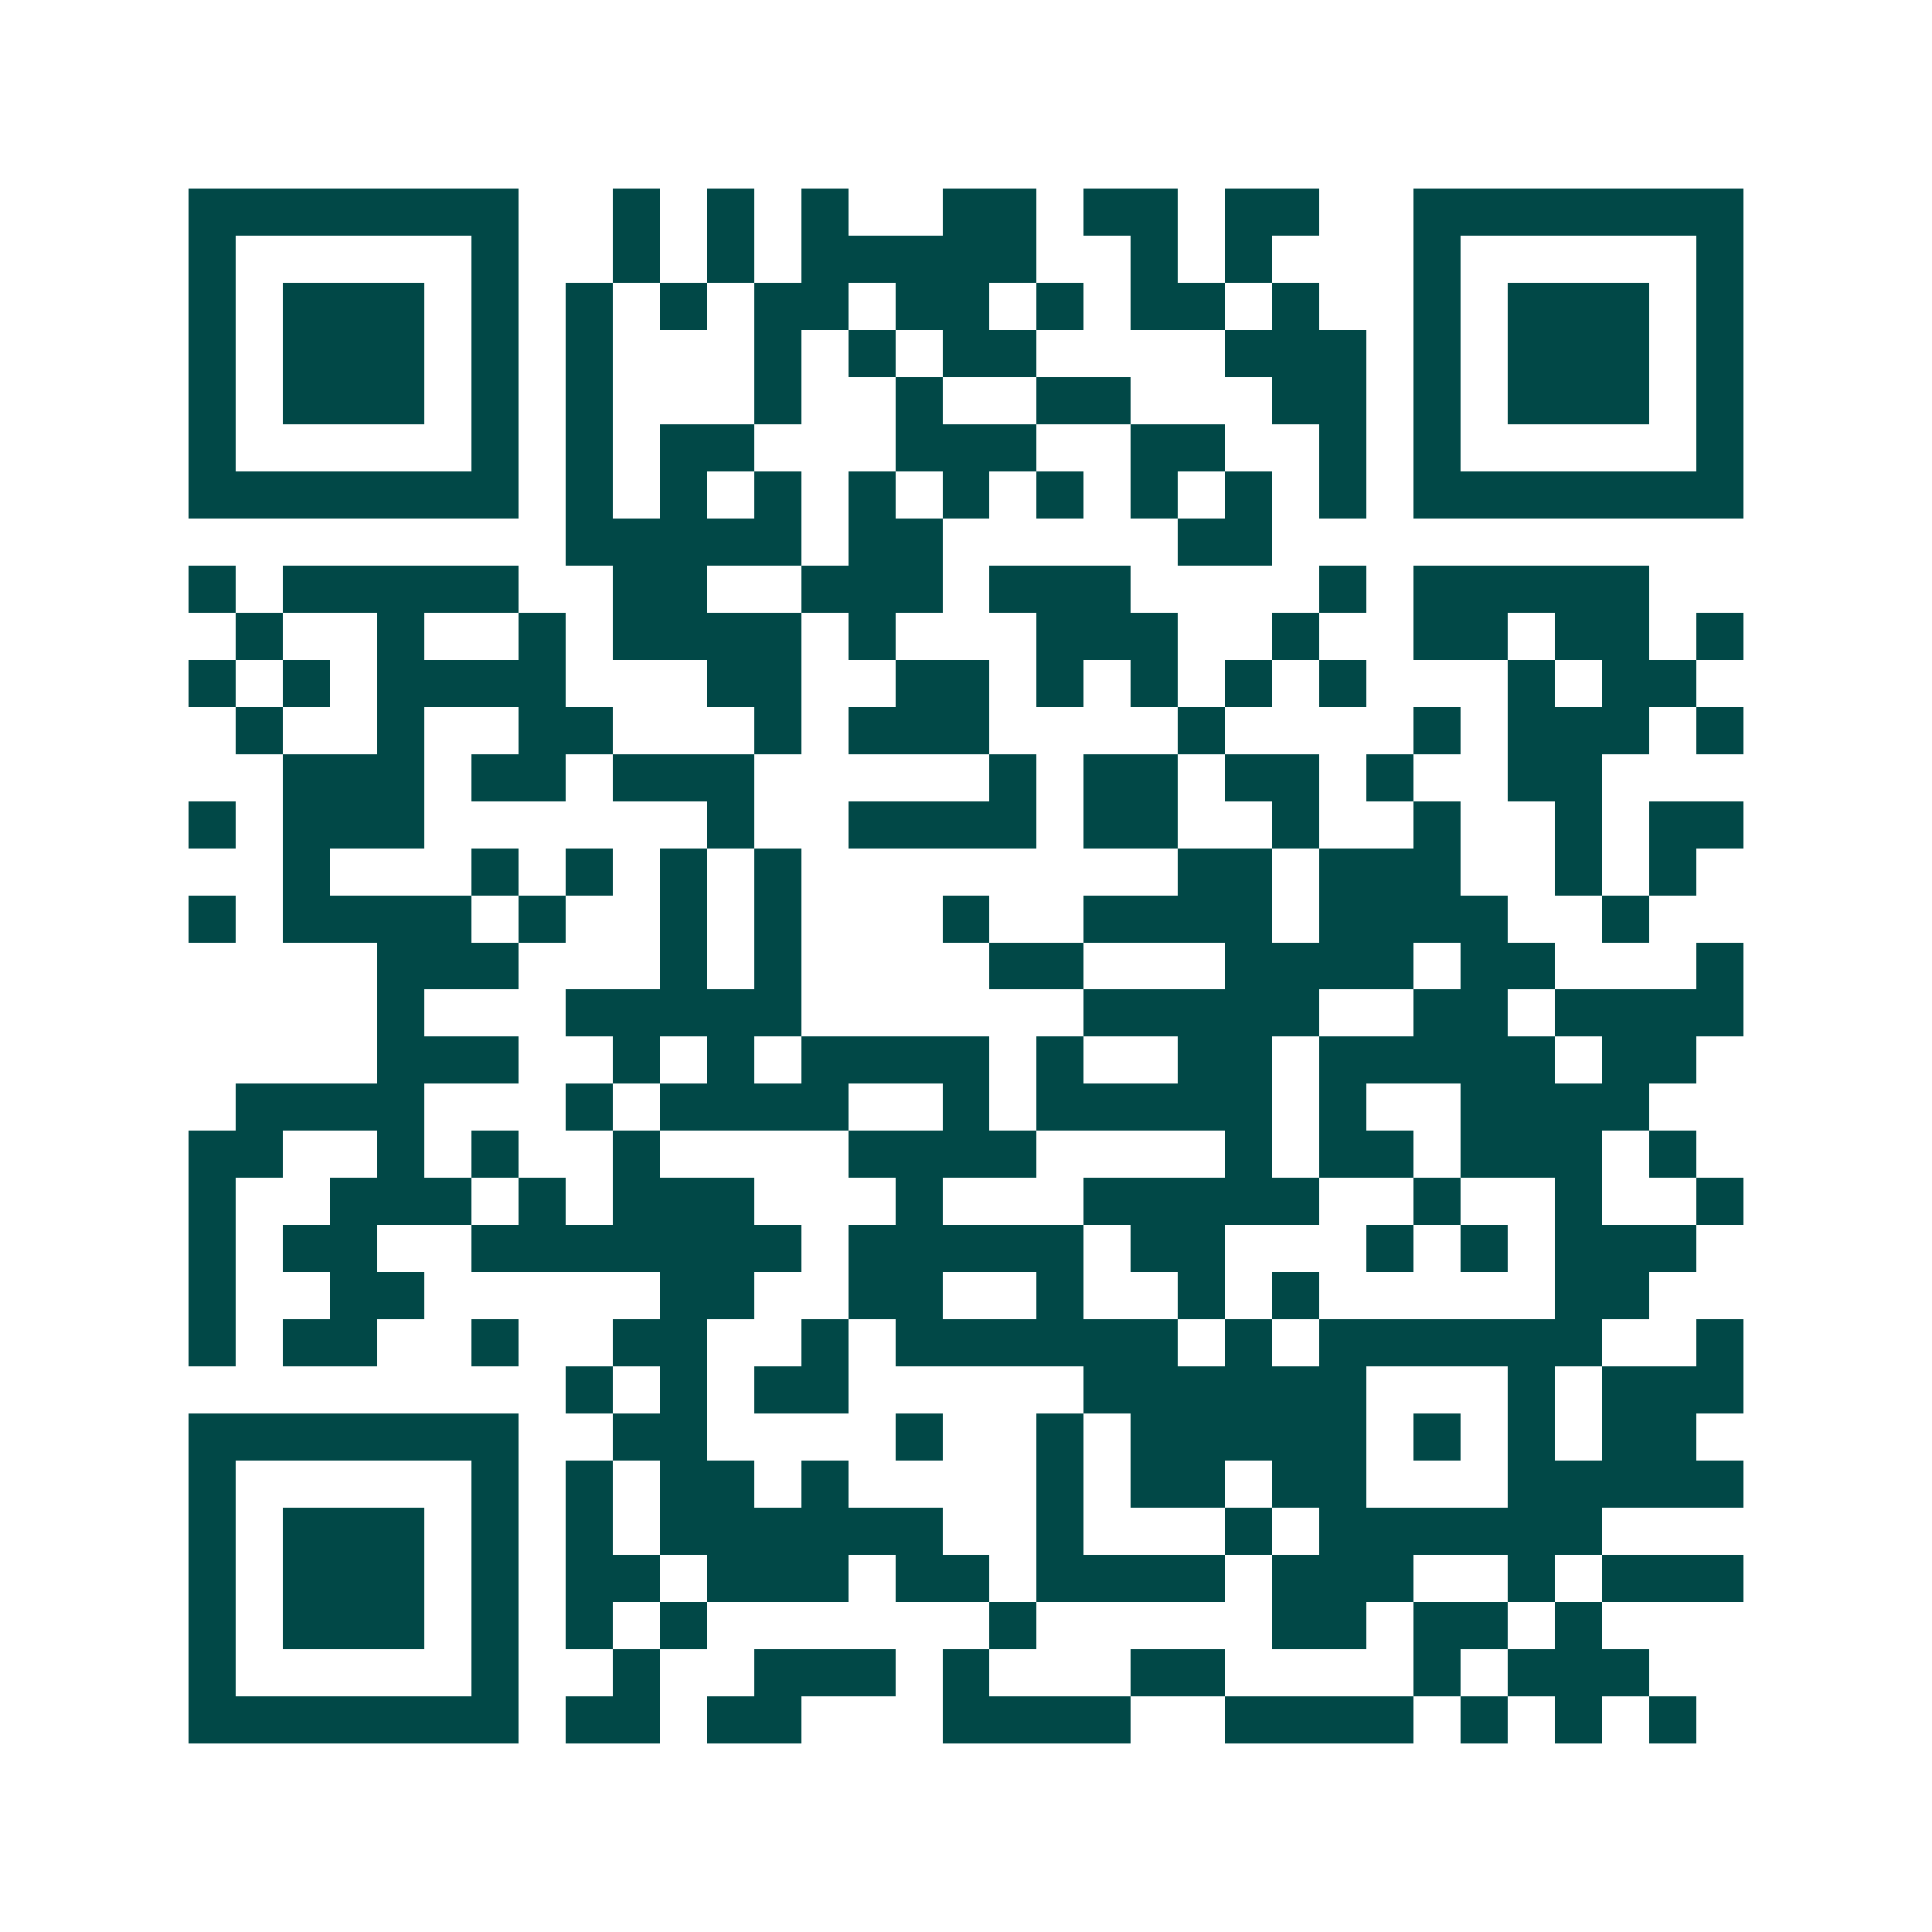 <svg xmlns="http://www.w3.org/2000/svg" width="200" height="200" viewBox="0 0 41 41" shape-rendering="crispEdges"><path fill="#ffffff" d="M0 0h41v41H0z"/><path stroke="#014847" d="M4 4.5h7m2 0h1m1 0h1m1 0h1m2 0h2m1 0h2m1 0h2m2 0h7M4 5.5h1m5 0h1m2 0h1m1 0h1m1 0h5m2 0h1m1 0h1m3 0h1m5 0h1M4 6.5h1m1 0h3m1 0h1m1 0h1m1 0h1m1 0h2m1 0h2m1 0h1m1 0h2m1 0h1m2 0h1m1 0h3m1 0h1M4 7.5h1m1 0h3m1 0h1m1 0h1m3 0h1m1 0h1m1 0h2m4 0h3m1 0h1m1 0h3m1 0h1M4 8.5h1m1 0h3m1 0h1m1 0h1m3 0h1m2 0h1m2 0h2m3 0h2m1 0h1m1 0h3m1 0h1M4 9.5h1m5 0h1m1 0h1m1 0h2m3 0h3m2 0h2m2 0h1m1 0h1m5 0h1M4 10.5h7m1 0h1m1 0h1m1 0h1m1 0h1m1 0h1m1 0h1m1 0h1m1 0h1m1 0h1m1 0h7M12 11.5h5m1 0h2m5 0h2M4 12.5h1m1 0h5m2 0h2m2 0h3m1 0h3m4 0h1m1 0h5M5 13.5h1m2 0h1m2 0h1m1 0h4m1 0h1m3 0h3m2 0h1m2 0h2m1 0h2m1 0h1M4 14.5h1m1 0h1m1 0h4m3 0h2m2 0h2m1 0h1m1 0h1m1 0h1m1 0h1m3 0h1m1 0h2M5 15.5h1m2 0h1m2 0h2m3 0h1m1 0h3m4 0h1m4 0h1m1 0h3m1 0h1M6 16.5h3m1 0h2m1 0h3m5 0h1m1 0h2m1 0h2m1 0h1m2 0h2M4 17.5h1m1 0h3m6 0h1m2 0h4m1 0h2m2 0h1m2 0h1m2 0h1m1 0h2M6 18.5h1m3 0h1m1 0h1m1 0h1m1 0h1m8 0h2m1 0h3m2 0h1m1 0h1M4 19.5h1m1 0h4m1 0h1m2 0h1m1 0h1m3 0h1m2 0h4m1 0h4m2 0h1M8 20.5h3m3 0h1m1 0h1m4 0h2m3 0h4m1 0h2m3 0h1M8 21.5h1m3 0h5m6 0h5m2 0h2m1 0h4M8 22.5h3m2 0h1m1 0h1m1 0h4m1 0h1m2 0h2m1 0h5m1 0h2M5 23.5h4m3 0h1m1 0h4m2 0h1m1 0h5m1 0h1m2 0h4M4 24.5h2m2 0h1m1 0h1m2 0h1m4 0h4m4 0h1m1 0h2m1 0h3m1 0h1M4 25.5h1m2 0h3m1 0h1m1 0h3m3 0h1m3 0h5m2 0h1m2 0h1m2 0h1M4 26.5h1m1 0h2m2 0h7m1 0h5m1 0h2m3 0h1m1 0h1m1 0h3M4 27.5h1m2 0h2m5 0h2m2 0h2m2 0h1m2 0h1m1 0h1m5 0h2M4 28.5h1m1 0h2m2 0h1m2 0h2m2 0h1m1 0h6m1 0h1m1 0h6m2 0h1M12 29.5h1m1 0h1m1 0h2m5 0h6m3 0h1m1 0h3M4 30.5h7m2 0h2m4 0h1m2 0h1m1 0h5m1 0h1m1 0h1m1 0h2M4 31.5h1m5 0h1m1 0h1m1 0h2m1 0h1m4 0h1m1 0h2m1 0h2m3 0h5M4 32.5h1m1 0h3m1 0h1m1 0h1m1 0h6m2 0h1m3 0h1m1 0h6M4 33.5h1m1 0h3m1 0h1m1 0h2m1 0h3m1 0h2m1 0h4m1 0h3m2 0h1m1 0h3M4 34.5h1m1 0h3m1 0h1m1 0h1m1 0h1m6 0h1m5 0h2m1 0h2m1 0h1M4 35.5h1m5 0h1m2 0h1m2 0h3m1 0h1m3 0h2m4 0h1m1 0h3M4 36.5h7m1 0h2m1 0h2m3 0h4m2 0h4m1 0h1m1 0h1m1 0h1"/></svg>
